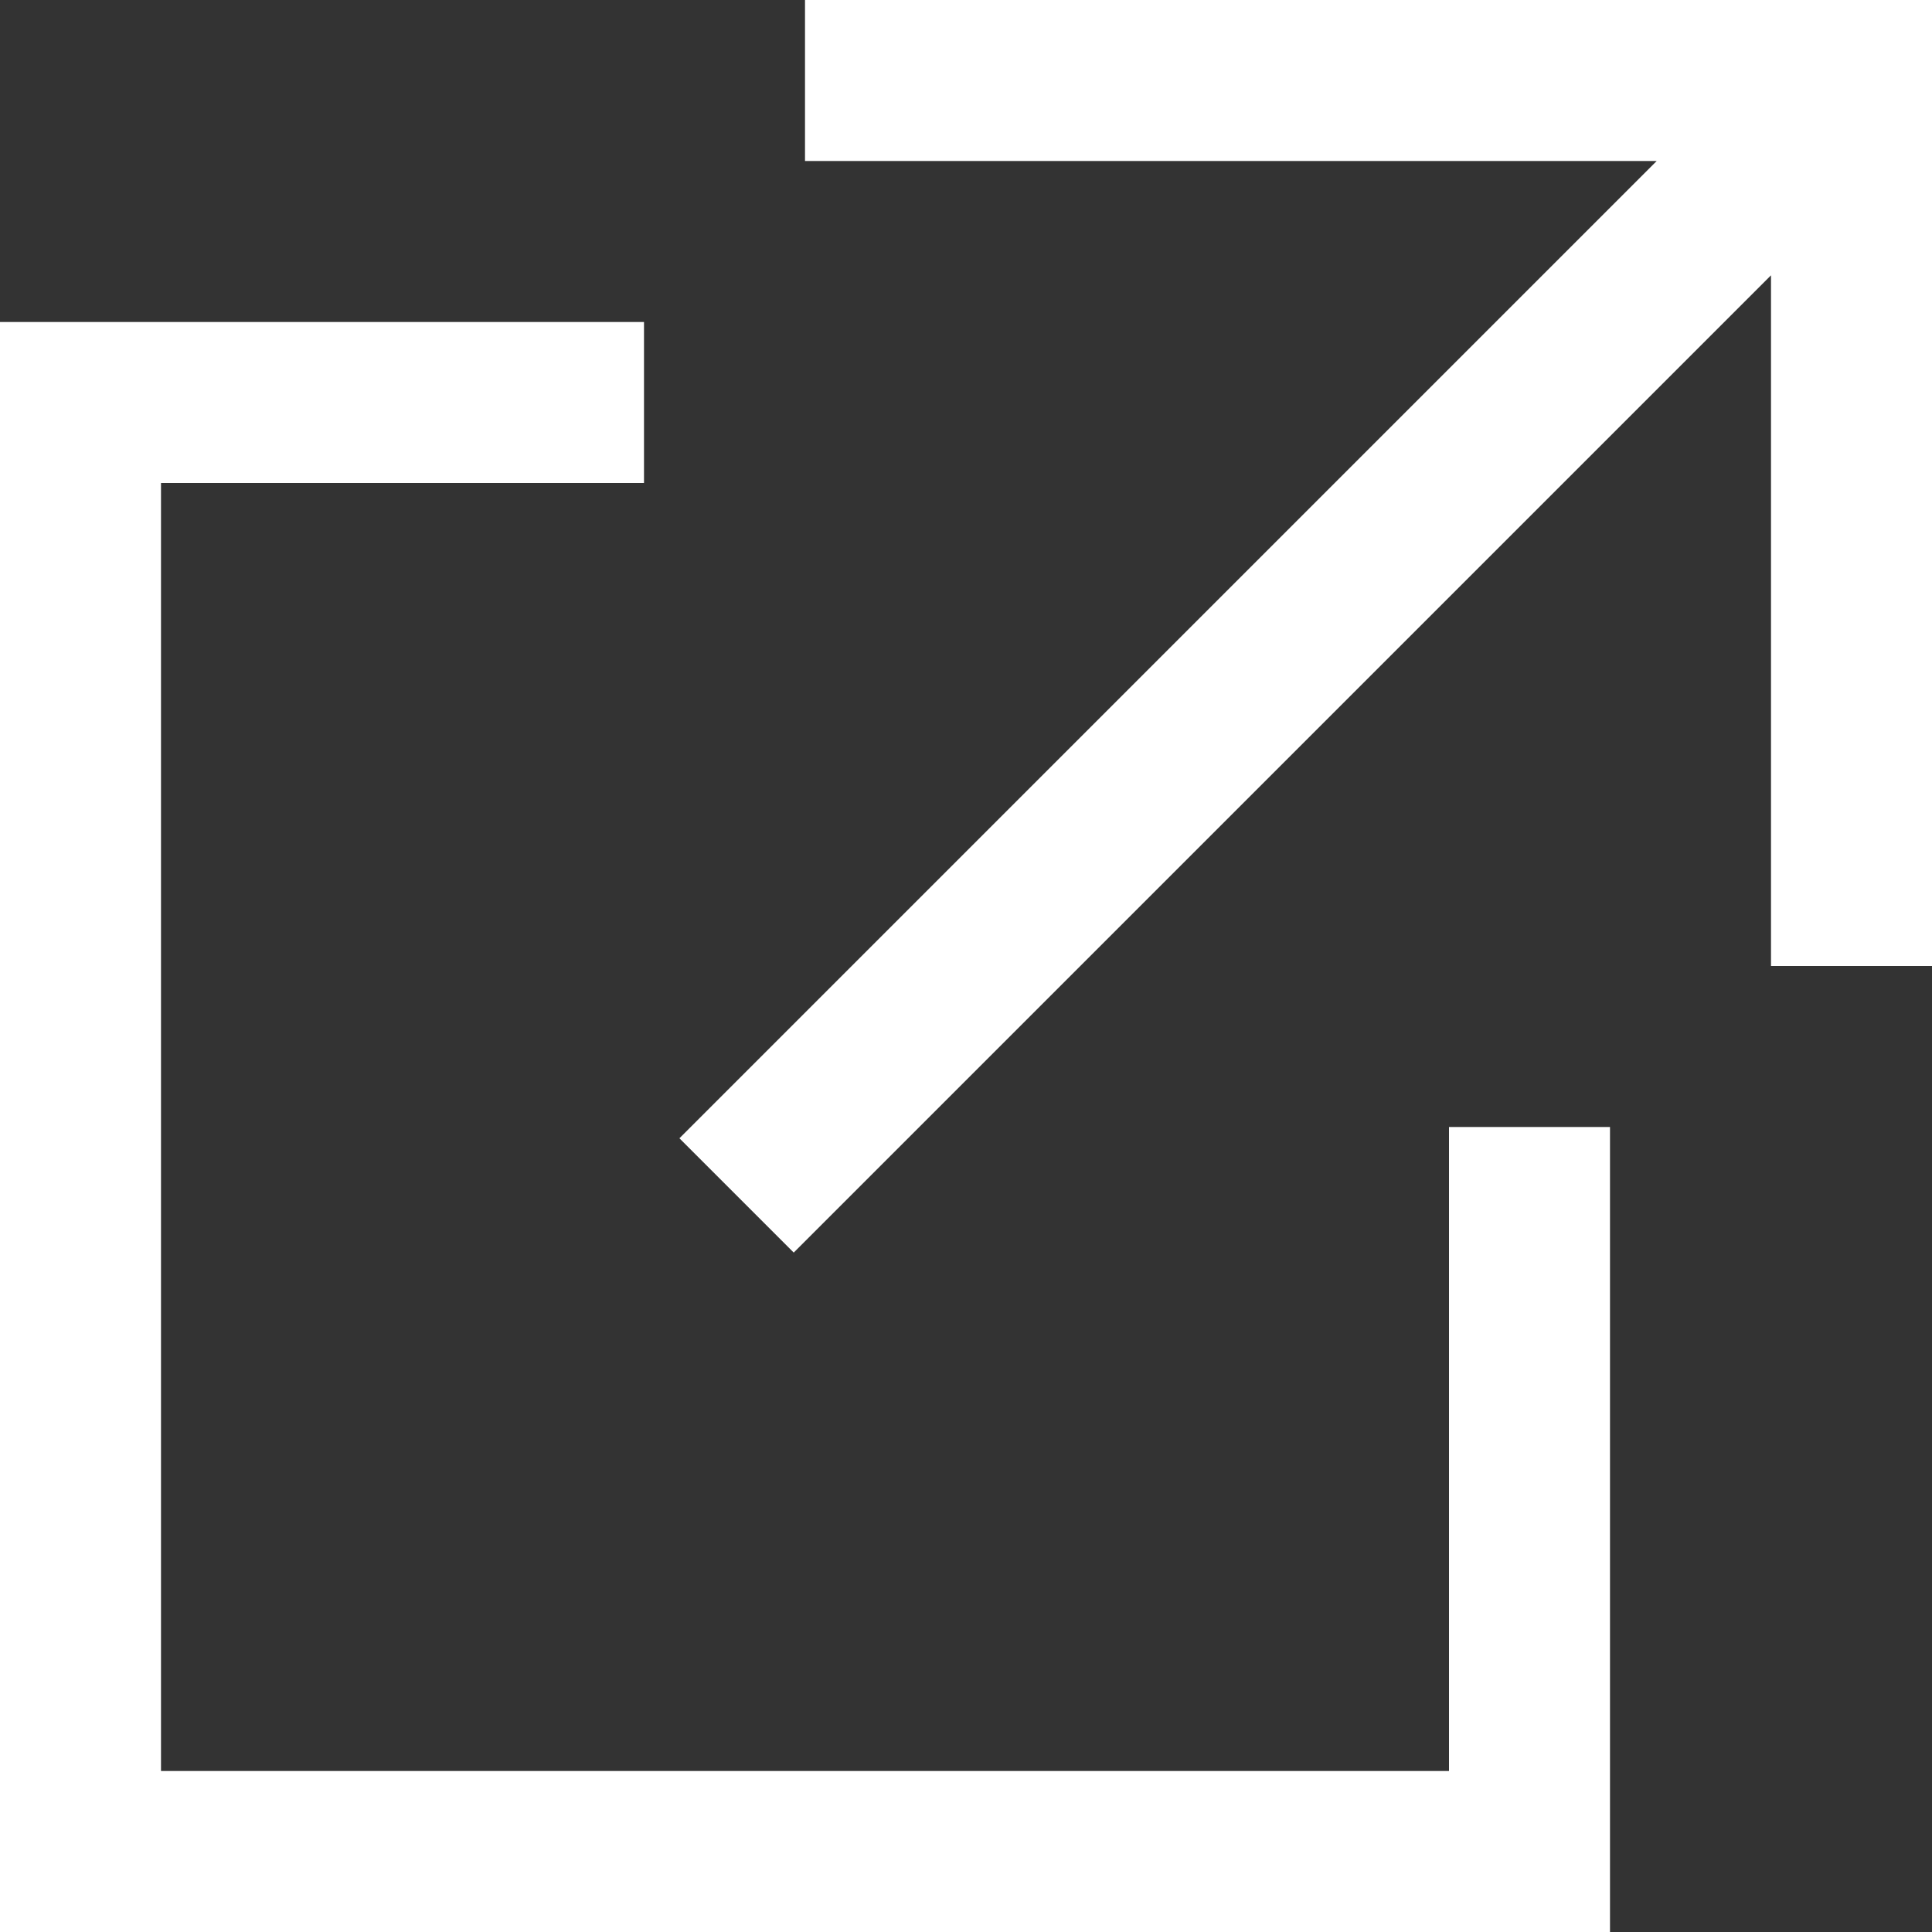 <?xml version="1.0" encoding="utf-8"?>
<!-- Generator: Adobe Illustrator 25.2.0, SVG Export Plug-In . SVG Version: 6.00 Build 0)  -->
<svg version="1.1" id="レイヤー_1" xmlns="http://www.w3.org/2000/svg" xmlns:xlink="http://www.w3.org/1999/xlink" x="0px"
	 y="0px" viewBox="0 0 12 12" style="enable-background:new 0 0 12 12;" xml:space="preserve">
<rect x="0" y="0" width="12" height="12" fill="#333333" stroke="none"/>
<style type="text/css">
	.st0{fill:#ffffff;}
</style>
<g>
	<polygon class="st0" points="9,11 1,11 1,3 4,3 4,2 1,2 0,2 0,3 0,11 0,12 1,12 9,12 10,12 10,11 10,7 9,7 	"/>
	<polygon class="st0" points="11,0 5,0 5,1 10.29,1 4.22,7.07 4.93,7.78 11,1.71 11,6 12,6 12,1 12,0 	"/>
</g>
</svg>
